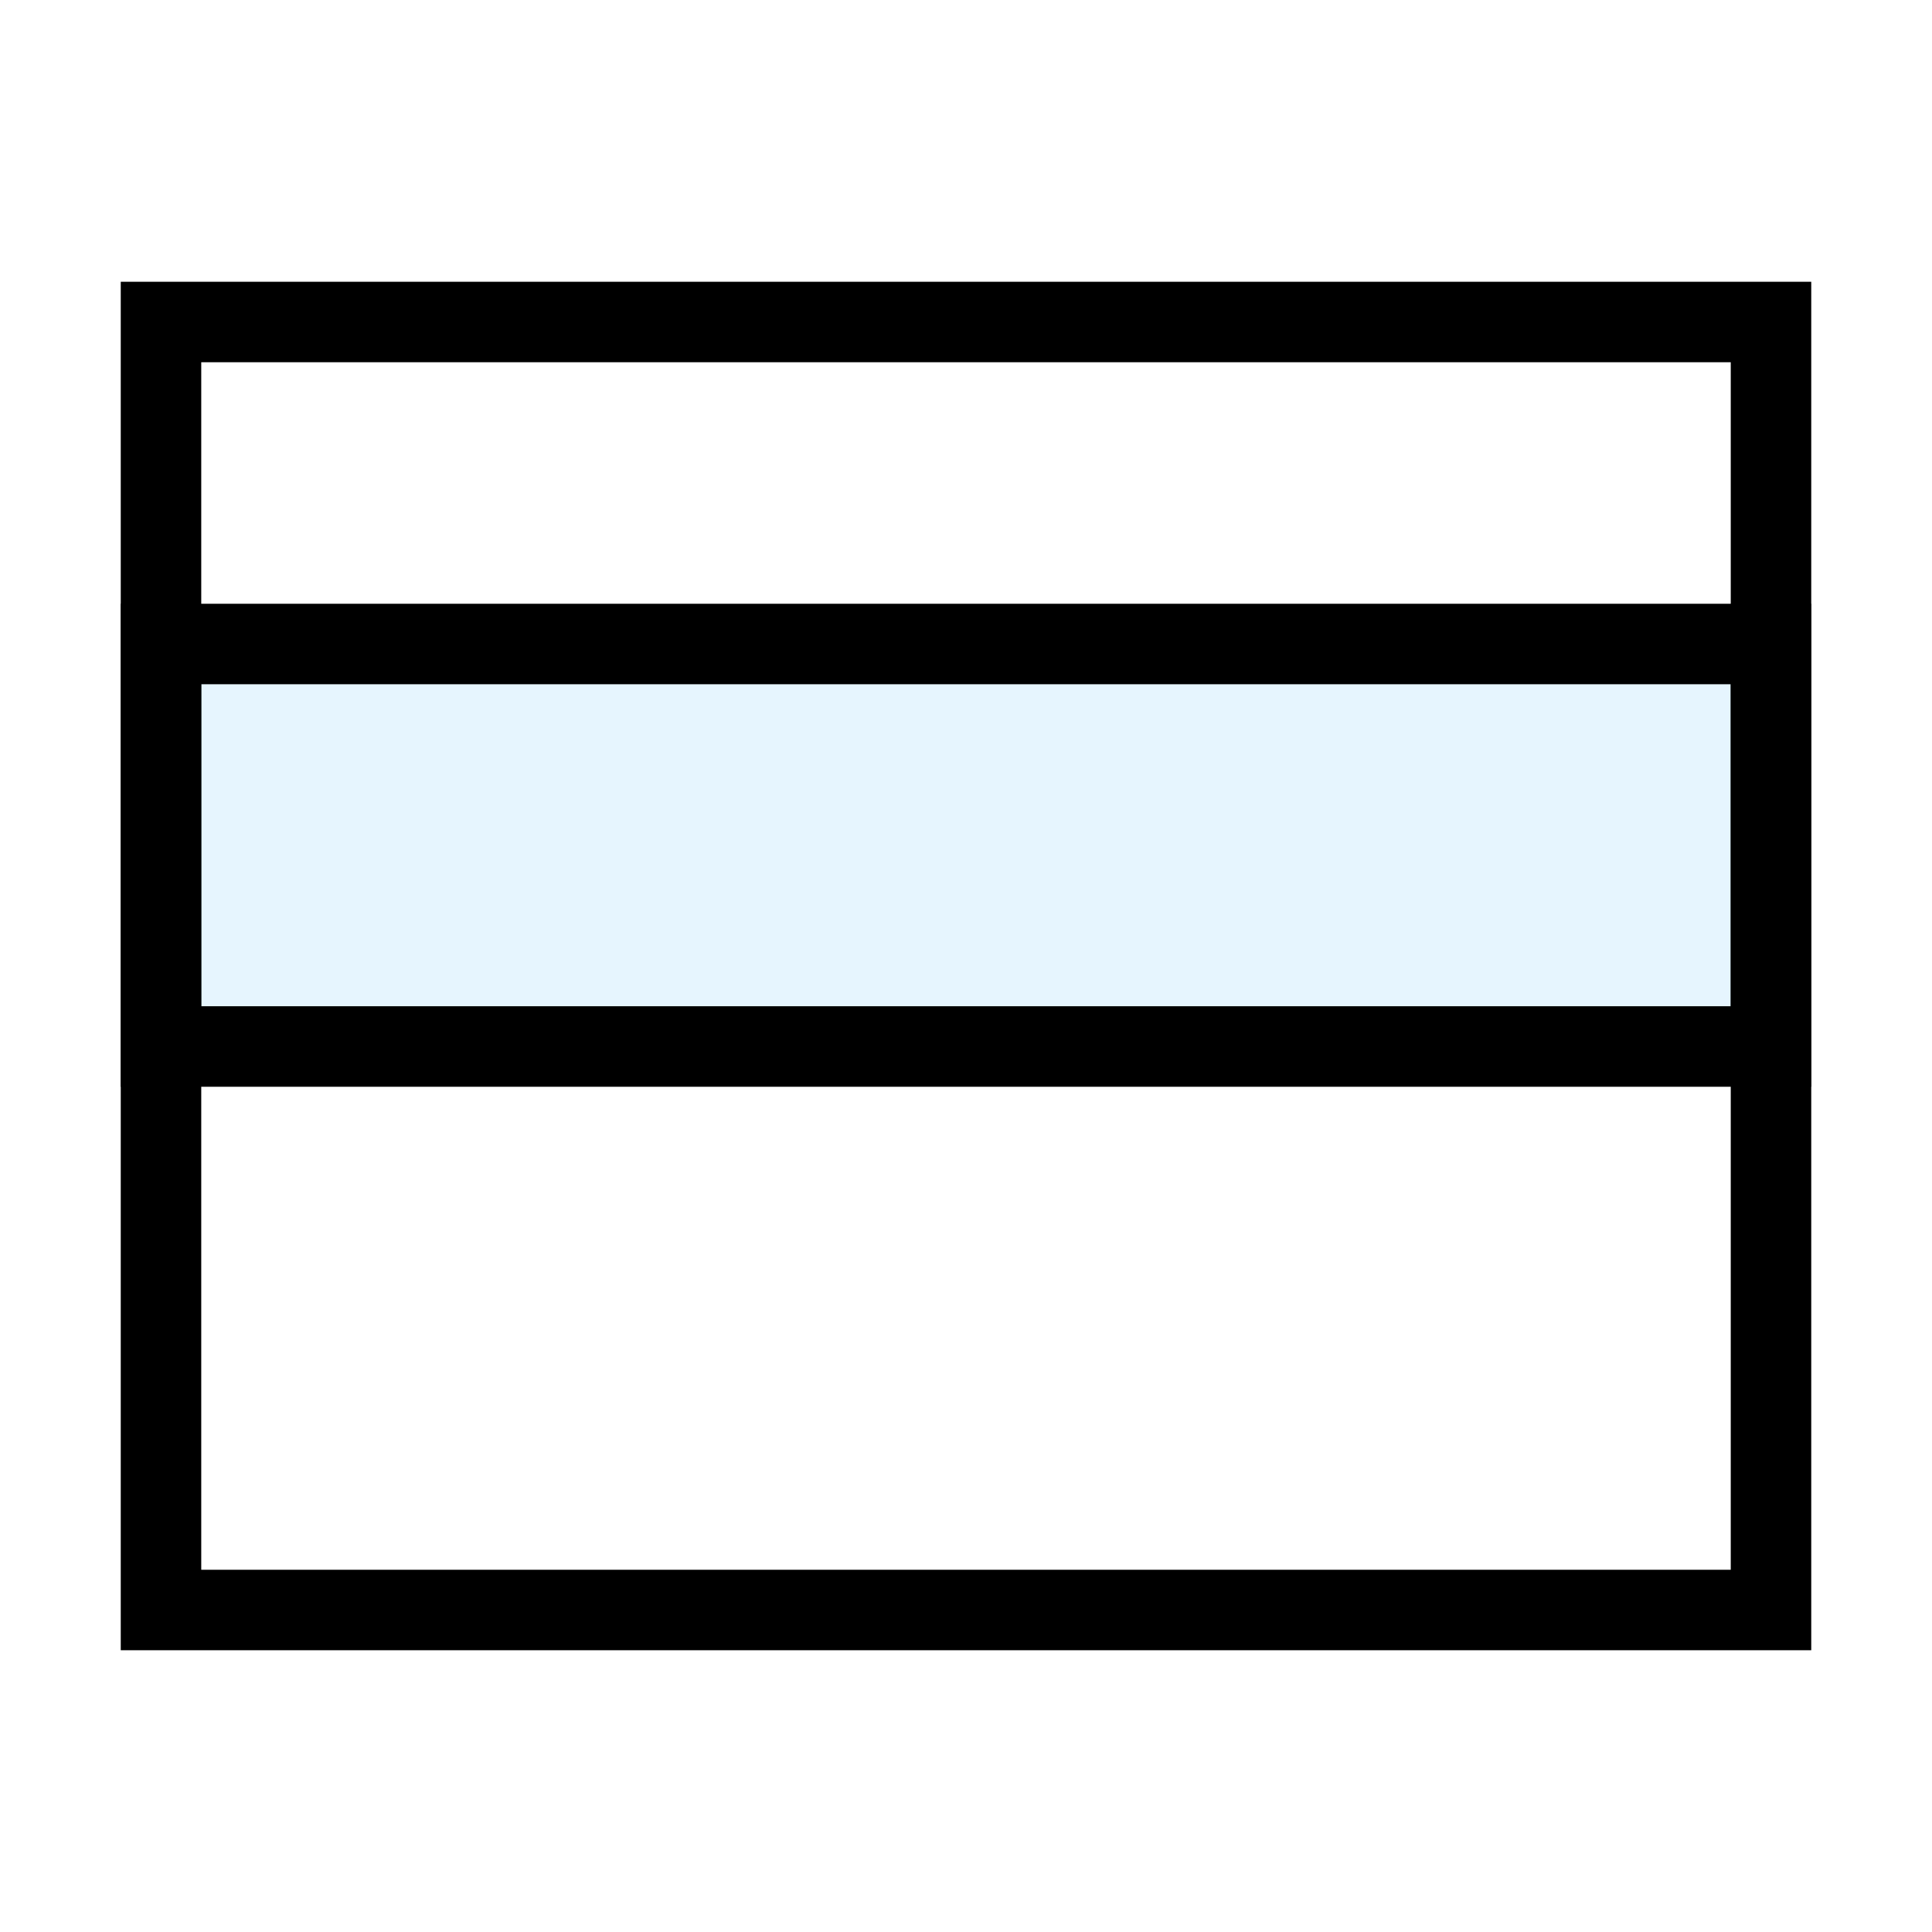 <?xml version="1.0" encoding="utf-8"?>
<svg width="800px" height="800px" viewBox="0 0 24 24" xmlns="http://www.w3.org/2000/svg" fill="none" stroke="#000000" stroke-width="1" stroke-linecap="round" stroke-linejoin="miter"><rect x="2" y="4" width="20" height="16" rx="0"></rect><rect x="2" y="8" width="20" height="5" fill="#059cf7" opacity="0.1" stroke-width="0"></rect><rect x="2" y="8" width="20" height="5"></rect></svg>